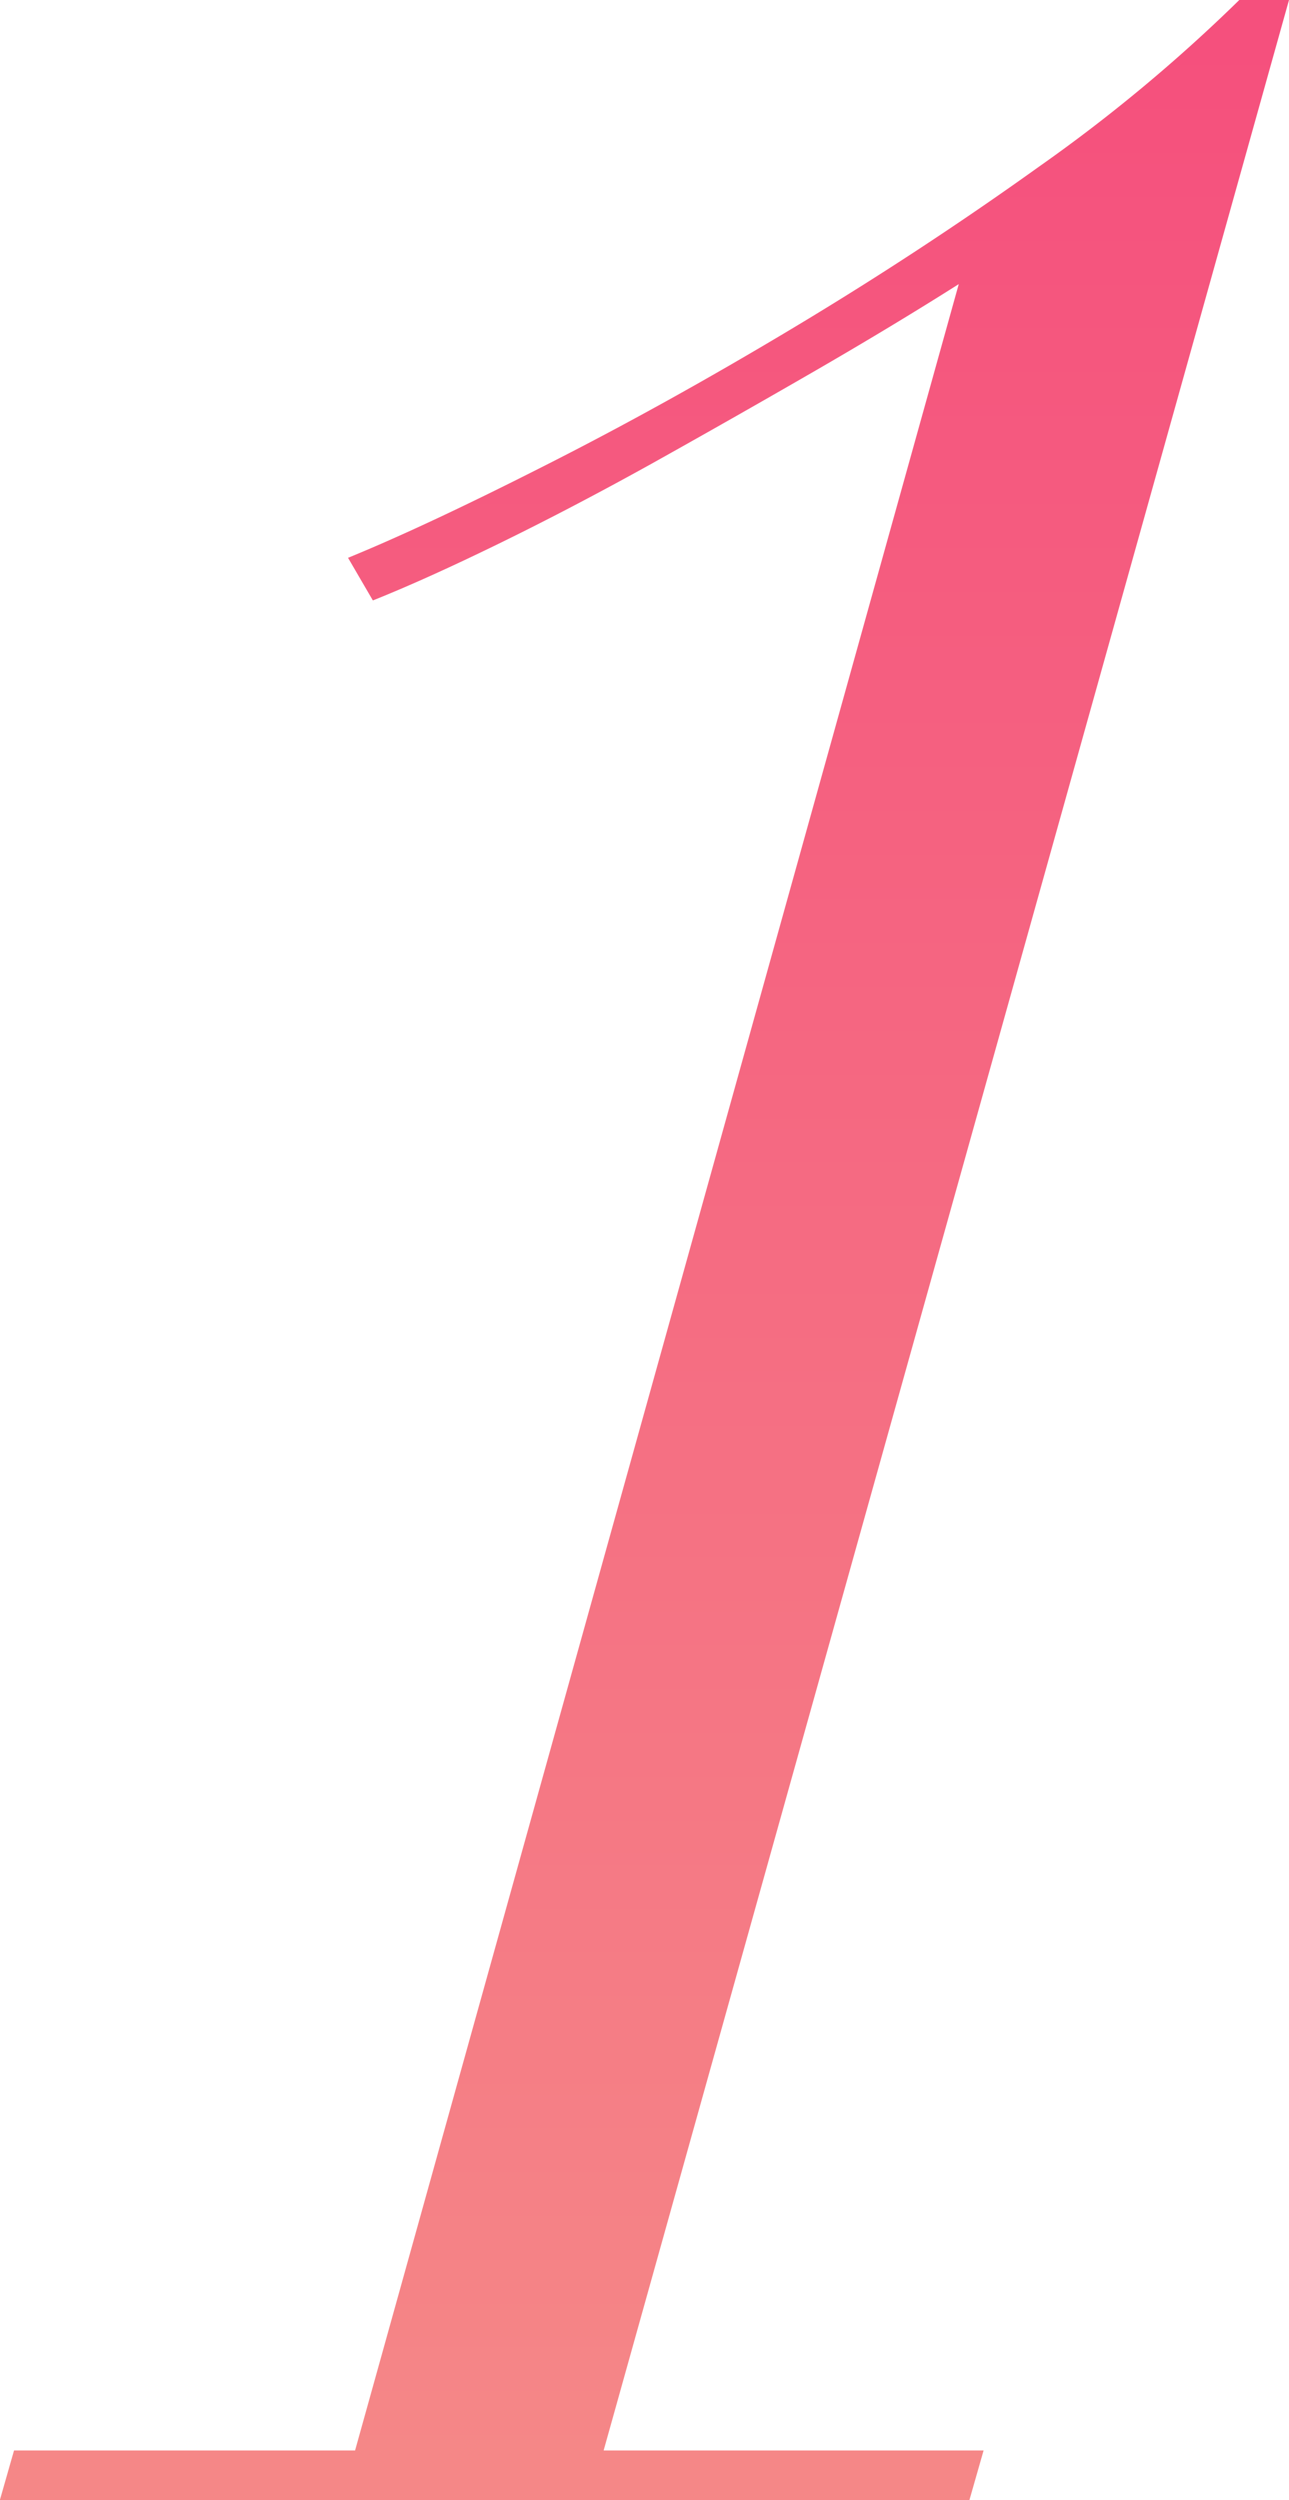 <svg xmlns="http://www.w3.org/2000/svg" width="29.481" height="57.174" viewBox="0 0 29.481 57.174"><defs><linearGradient id="a" x1=".5" x2=".5" y2="1" gradientUnits="objectBoundingBox"><stop offset="0" stop-color="#f5507d"/><stop offset="1" stop-color="#f58787"/></linearGradient></defs><path fill="url(#a)" d="M67.667-25.887 53.86 23.653h-7.8l-.325 1.137H67.91l.325-1.137h-8.69L75.22-32.384h-1.137a36.818 36.818 0 0 1-4.589 3.817q-2.721 1.949-5.644 3.7t-5.644 3.127q-2.721 1.381-4.507 2.112l.568.975q1.218-.487 2.883-1.3t3.492-1.827q1.827-1.02 3.658-2.077t3.367-2.03Z" transform="translate(-45.739 32.384)"/></svg>